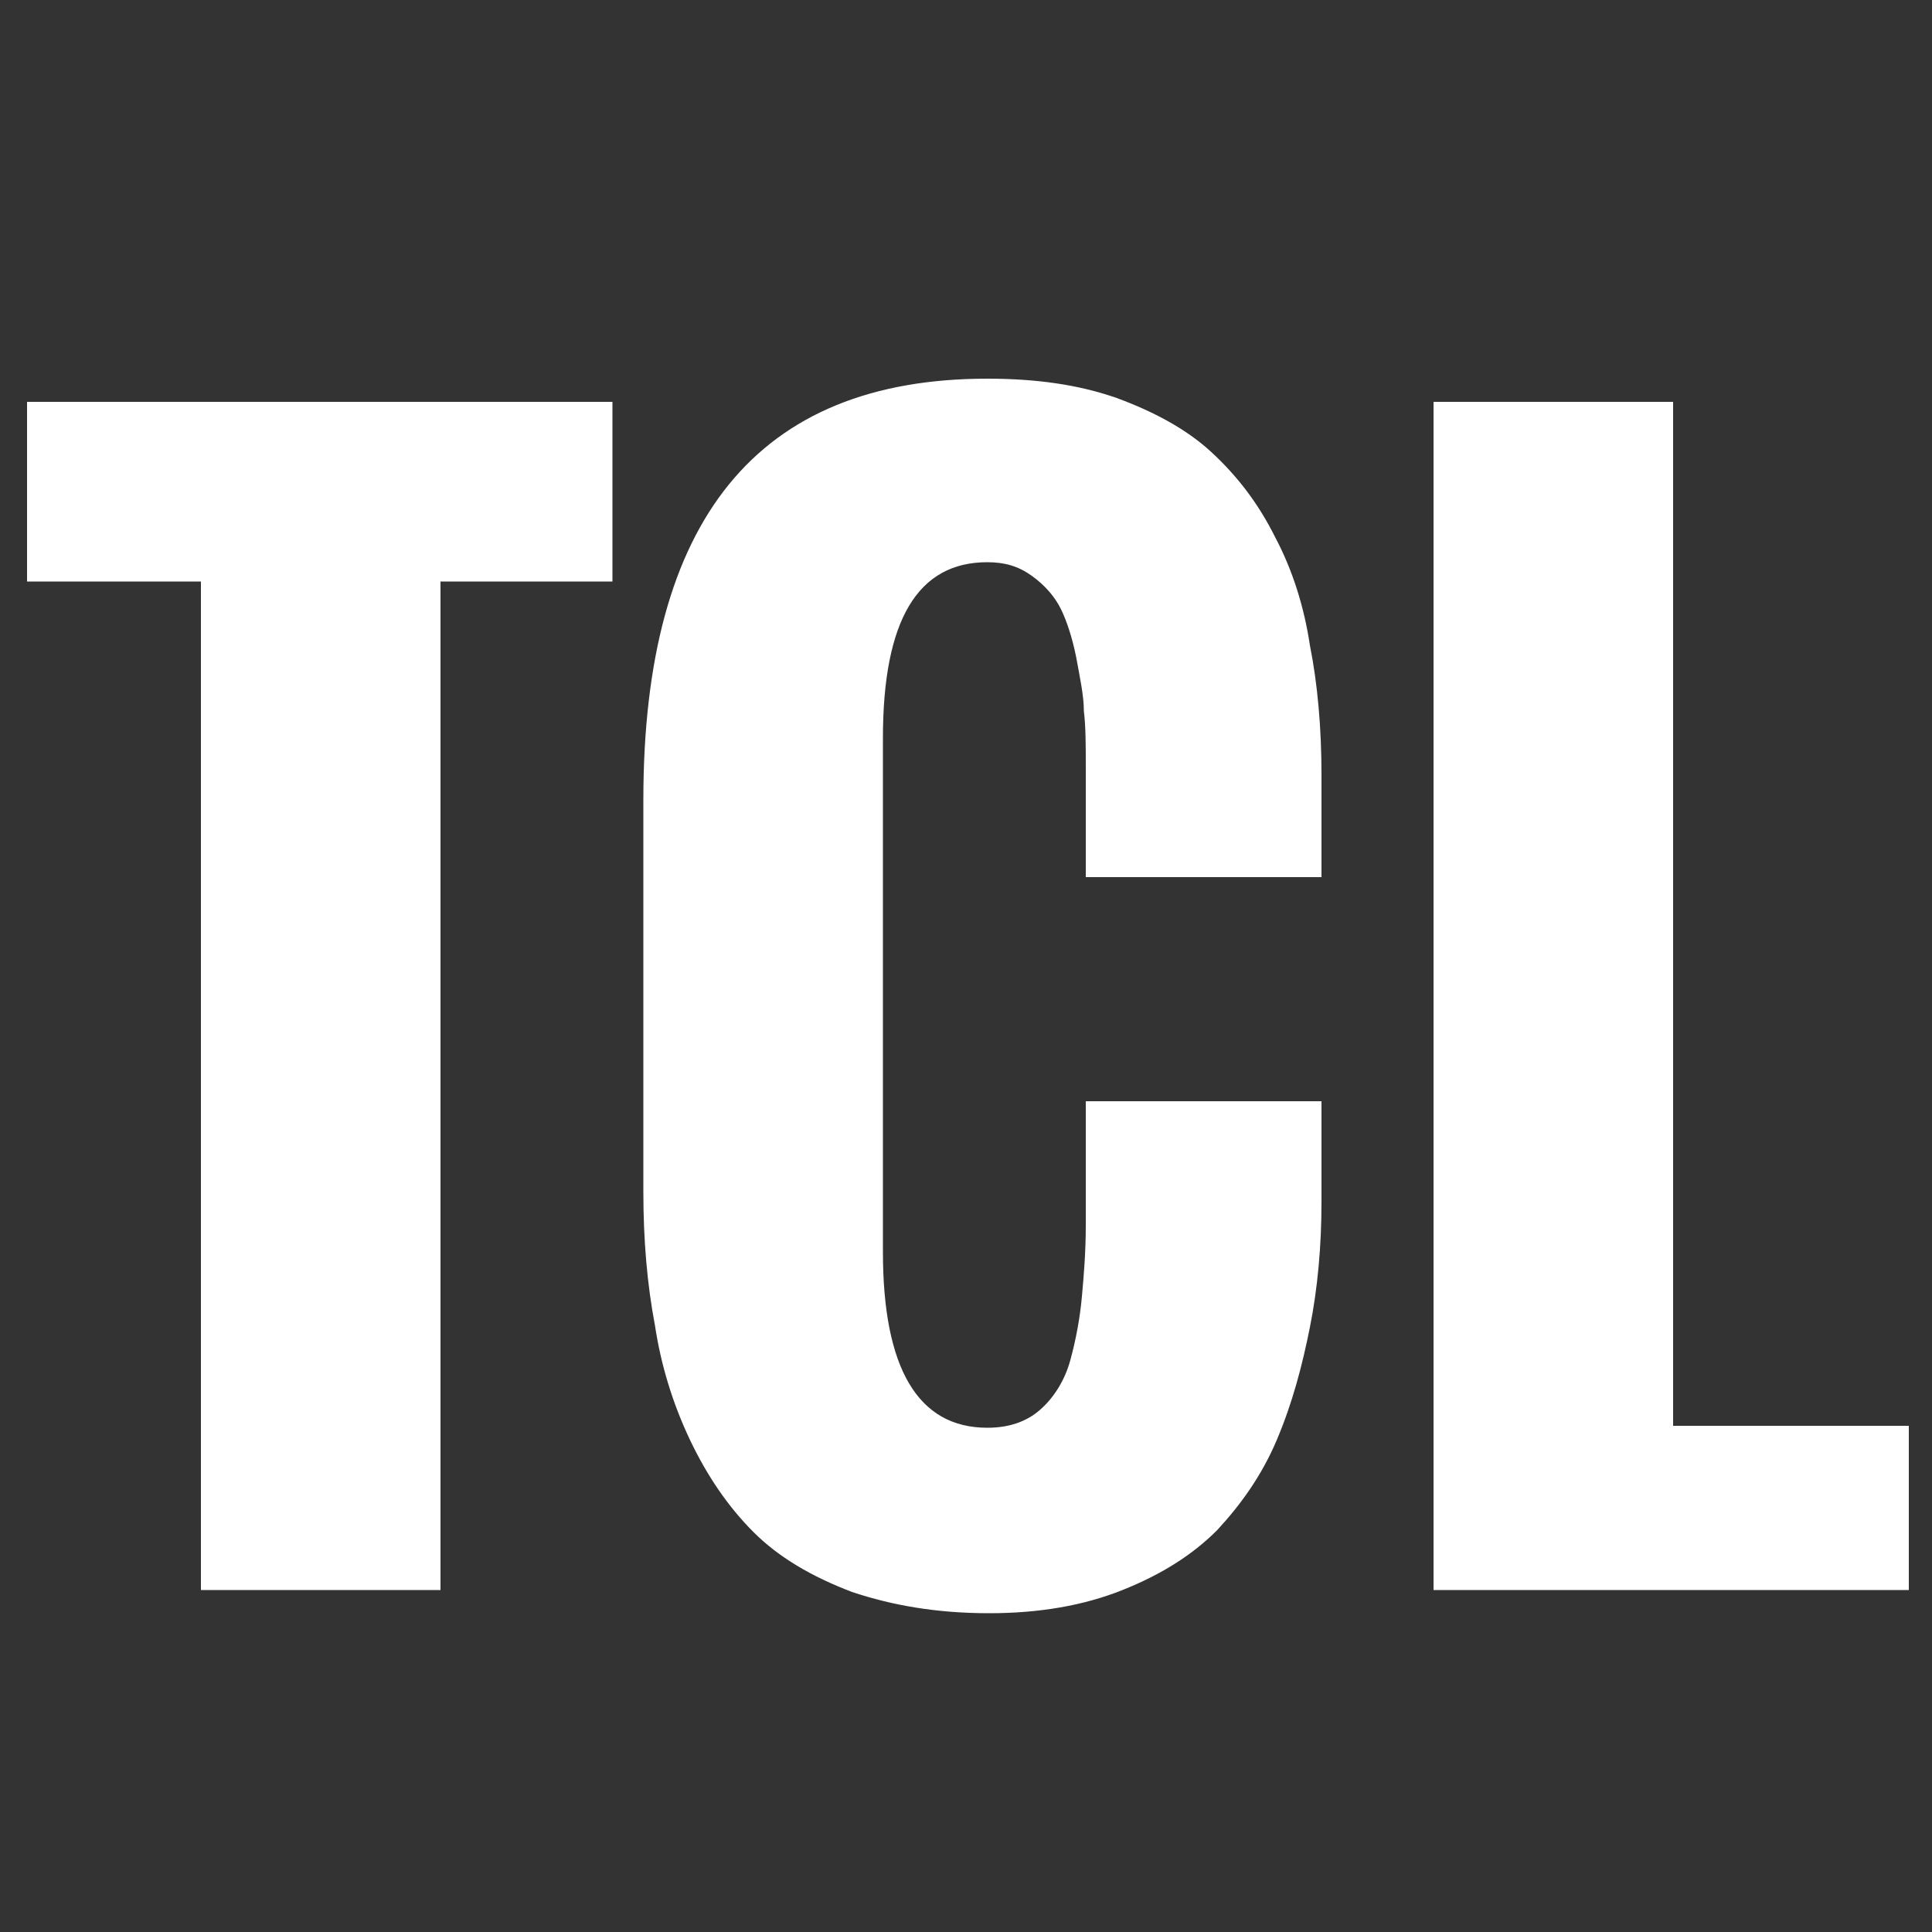 <?xml version="1.0" encoding="utf-8"?>
<!-- Generator: Adobe Illustrator 16.0.0, SVG Export Plug-In . SVG Version: 6.00 Build 0)  -->
<!DOCTYPE svg PUBLIC "-//W3C//DTD SVG 1.1//EN" "http://www.w3.org/Graphics/SVG/1.1/DTD/svg11.dtd">
<svg version="1.1" id="Layer_1" xmlns="http://www.w3.org/2000/svg" xmlns:xlink="http://www.w3.org/1999/xlink" x="0px" y="0px"
	 width="100px" height="100px" viewBox="0 0 100 100" enable-background="new 0 0 100 100" xml:space="preserve">
<rect x="0" y="0" width="100" height="100" fill="#333333" stroke="none"/>
<g>
	<path fill="#FFFFFF" d="M10.4,82.3V30.1h-9v-9.3h30.3v9.3h-8.9v52.2H10.4z"/>
	<path fill="#FFFFFF" d="M33.3,61.7V41.4c0-14.5,5.9-21.8,17.8-21.8c2.5,0,4.7,0.3,6.7,1c1.9,0.7,3.6,1.6,4.9,2.8
		c1.3,1.2,2.4,2.6,3.3,4.4c0.9,1.7,1.5,3.6,1.8,5.6c0.4,2,0.6,4.3,0.6,6.7v5.3H56.2v-5.7c0-1.1,0-2.1-0.1-2.9c0-0.8-0.2-1.7-0.4-2.8
		c-0.2-1-0.5-1.9-0.8-2.5s-0.8-1.2-1.5-1.7c-0.7-0.5-1.4-0.7-2.3-0.7c-3.6,0-5.4,3-5.4,9.1v26.6c0,6,1.8,9.1,5.4,9.1
		c1.1,0,2-0.3,2.7-0.9c0.7-0.6,1.3-1.5,1.6-2.6c0.3-1.1,0.5-2.2,0.6-3.3c0.1-1.1,0.2-2.3,0.2-3.7V57h12.2v5.2c0,2.3-0.2,4.5-0.6,6.5
		s-0.9,3.9-1.7,5.8c-0.8,1.9-1.9,3.4-3.1,4.7c-1.3,1.3-2.9,2.3-4.9,3.1c-2,0.8-4.3,1.2-6.9,1.2c-2.7,0-5-0.4-7.1-1.1
		c-2.1-0.8-3.8-1.8-5.1-3.1c-1.3-1.3-2.4-2.9-3.3-4.8c-0.9-1.9-1.5-3.9-1.8-5.9C33.5,66.5,33.3,64.2,33.3,61.7z"/>
	<path fill="#FFFFFF" d="M74.2,82.3V20.8h12.4v53h12.2v8.5H74.2z"/>
</g>
</svg>
